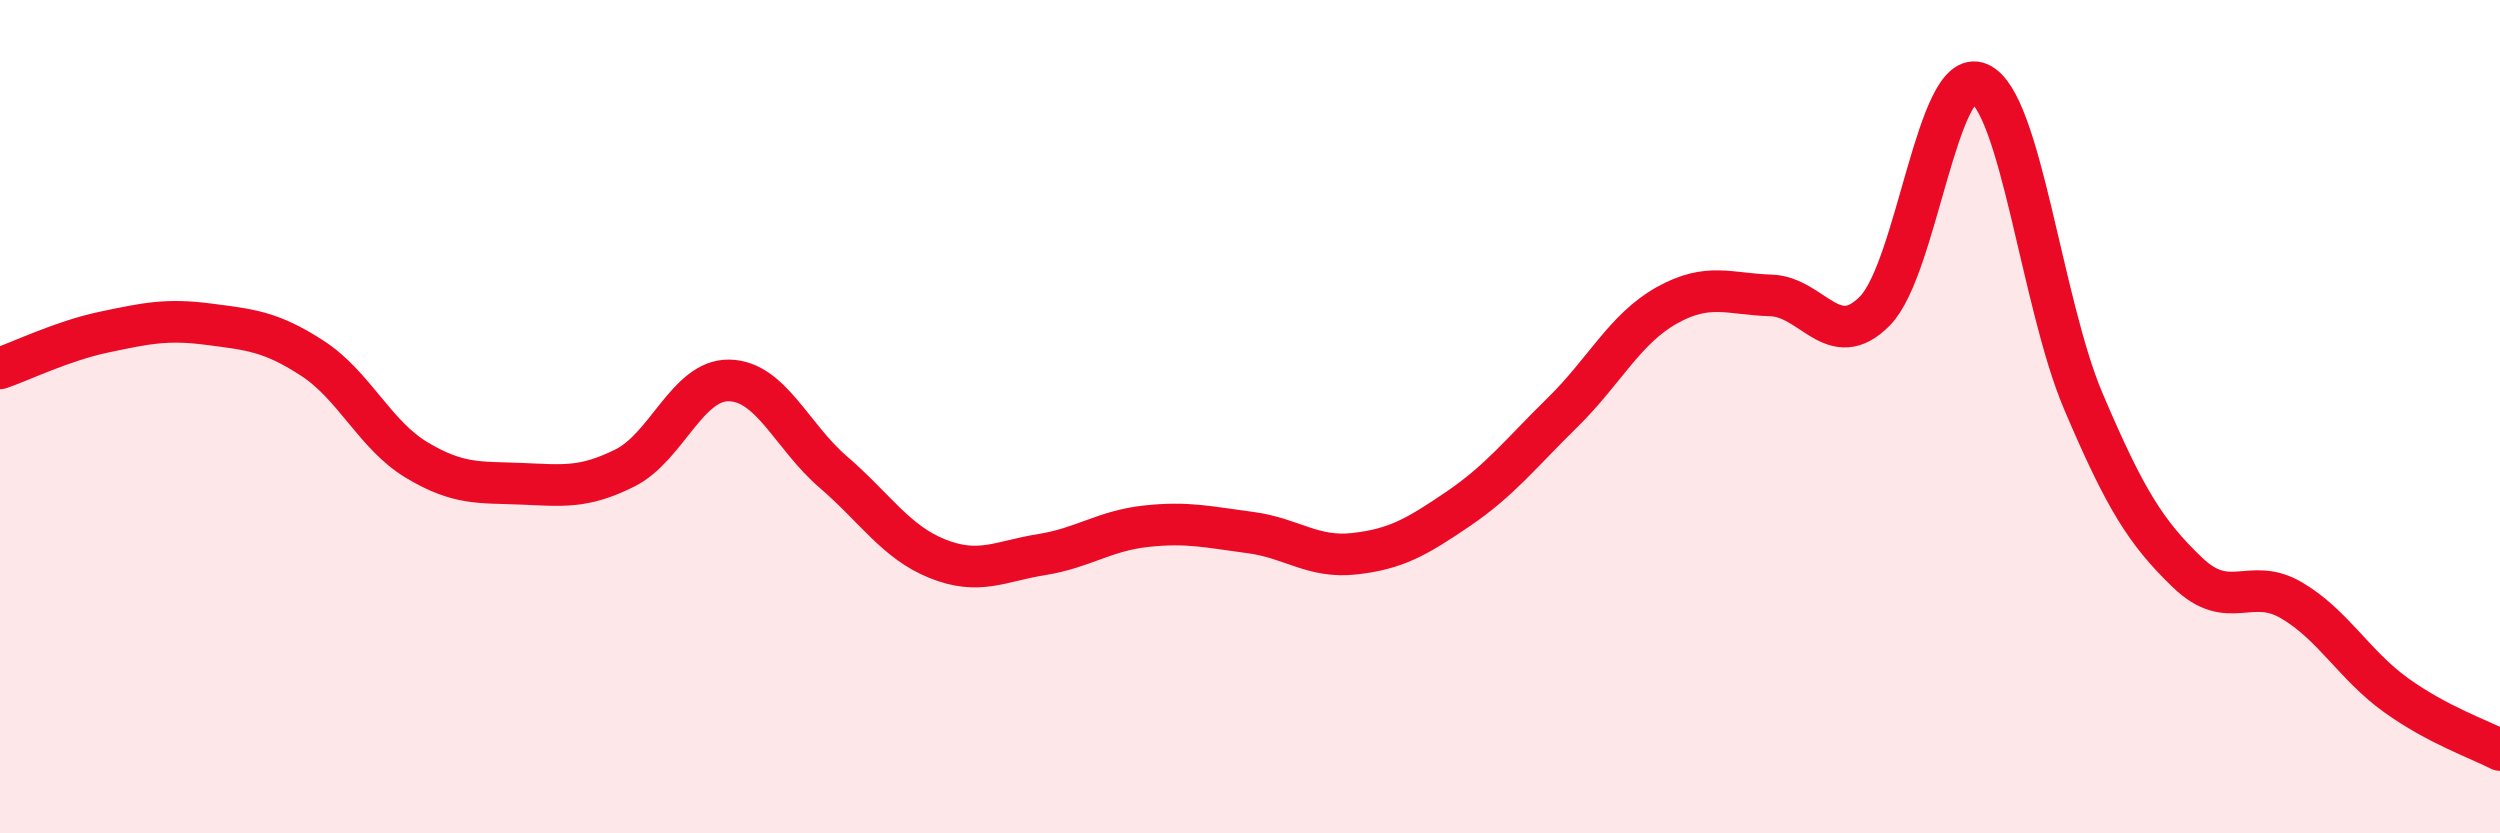 
    <svg width="60" height="20" viewBox="0 0 60 20" xmlns="http://www.w3.org/2000/svg">
      <path
        d="M 0,8.84 C 0.5,8.67 1.5,8.18 2.5,7.97 C 3.5,7.76 4,7.65 5,7.78 C 6,7.91 6.5,7.95 7.5,8.6 C 8.5,9.25 9,10.44 10,11.04 C 11,11.64 11.5,11.57 12.5,11.61 C 13.5,11.65 14,11.73 15,11.23 C 16,10.73 16.5,9.11 17.5,9.13 C 18.5,9.15 19,10.47 20,11.33 C 21,12.19 21.5,13.01 22.5,13.41 C 23.5,13.81 24,13.47 25,13.31 C 26,13.15 26.5,12.74 27.5,12.63 C 28.5,12.52 29,12.65 30,12.78 C 31,12.91 31.5,13.4 32.5,13.29 C 33.5,13.18 34,12.89 35,12.21 C 36,11.53 36.5,10.88 37.5,9.9 C 38.5,8.92 39,7.89 40,7.33 C 41,6.77 41.5,7.06 42.5,7.09 C 43.5,7.12 44,8.48 45,7.46 C 46,6.44 46.5,1.57 47.5,2 C 48.5,2.43 49,7.28 50,9.63 C 51,11.98 51.5,12.78 52.5,13.74 C 53.5,14.7 54,13.82 55,14.41 C 56,15 56.5,15.96 57.5,16.68 C 58.5,17.4 59.5,17.74 60,18L60 20L0 20Z"
        fill="#EB0A25"
        opacity="0.1"
        stroke-linecap="round"
        stroke-linejoin="round"
      />
      <path
        d="M 0,8.84 C 0.5,8.67 1.5,8.18 2.5,7.97 C 3.5,7.76 4,7.65 5,7.78 C 6,7.91 6.5,7.95 7.5,8.6 C 8.5,9.25 9,10.44 10,11.04 C 11,11.64 11.5,11.57 12.5,11.61 C 13.5,11.65 14,11.73 15,11.23 C 16,10.73 16.5,9.11 17.5,9.13 C 18.5,9.15 19,10.47 20,11.33 C 21,12.19 21.5,13.01 22.5,13.41 C 23.5,13.81 24,13.47 25,13.31 C 26,13.15 26.5,12.74 27.5,12.63 C 28.5,12.52 29,12.65 30,12.78 C 31,12.91 31.5,13.4 32.5,13.29 C 33.5,13.18 34,12.89 35,12.21 C 36,11.53 36.5,10.88 37.5,9.9 C 38.5,8.92 39,7.89 40,7.33 C 41,6.77 41.5,7.06 42.5,7.09 C 43.5,7.12 44,8.48 45,7.46 C 46,6.44 46.5,1.57 47.5,2 C 48.5,2.43 49,7.28 50,9.63 C 51,11.98 51.5,12.78 52.5,13.74 C 53.5,14.7 54,13.82 55,14.41 C 56,15 56.5,15.96 57.5,16.68 C 58.5,17.4 59.5,17.74 60,18"
        stroke="#EB0A25"
        stroke-width="1"
        fill="none"
        stroke-linecap="round"
        stroke-linejoin="round"
      />
    </svg>
  
